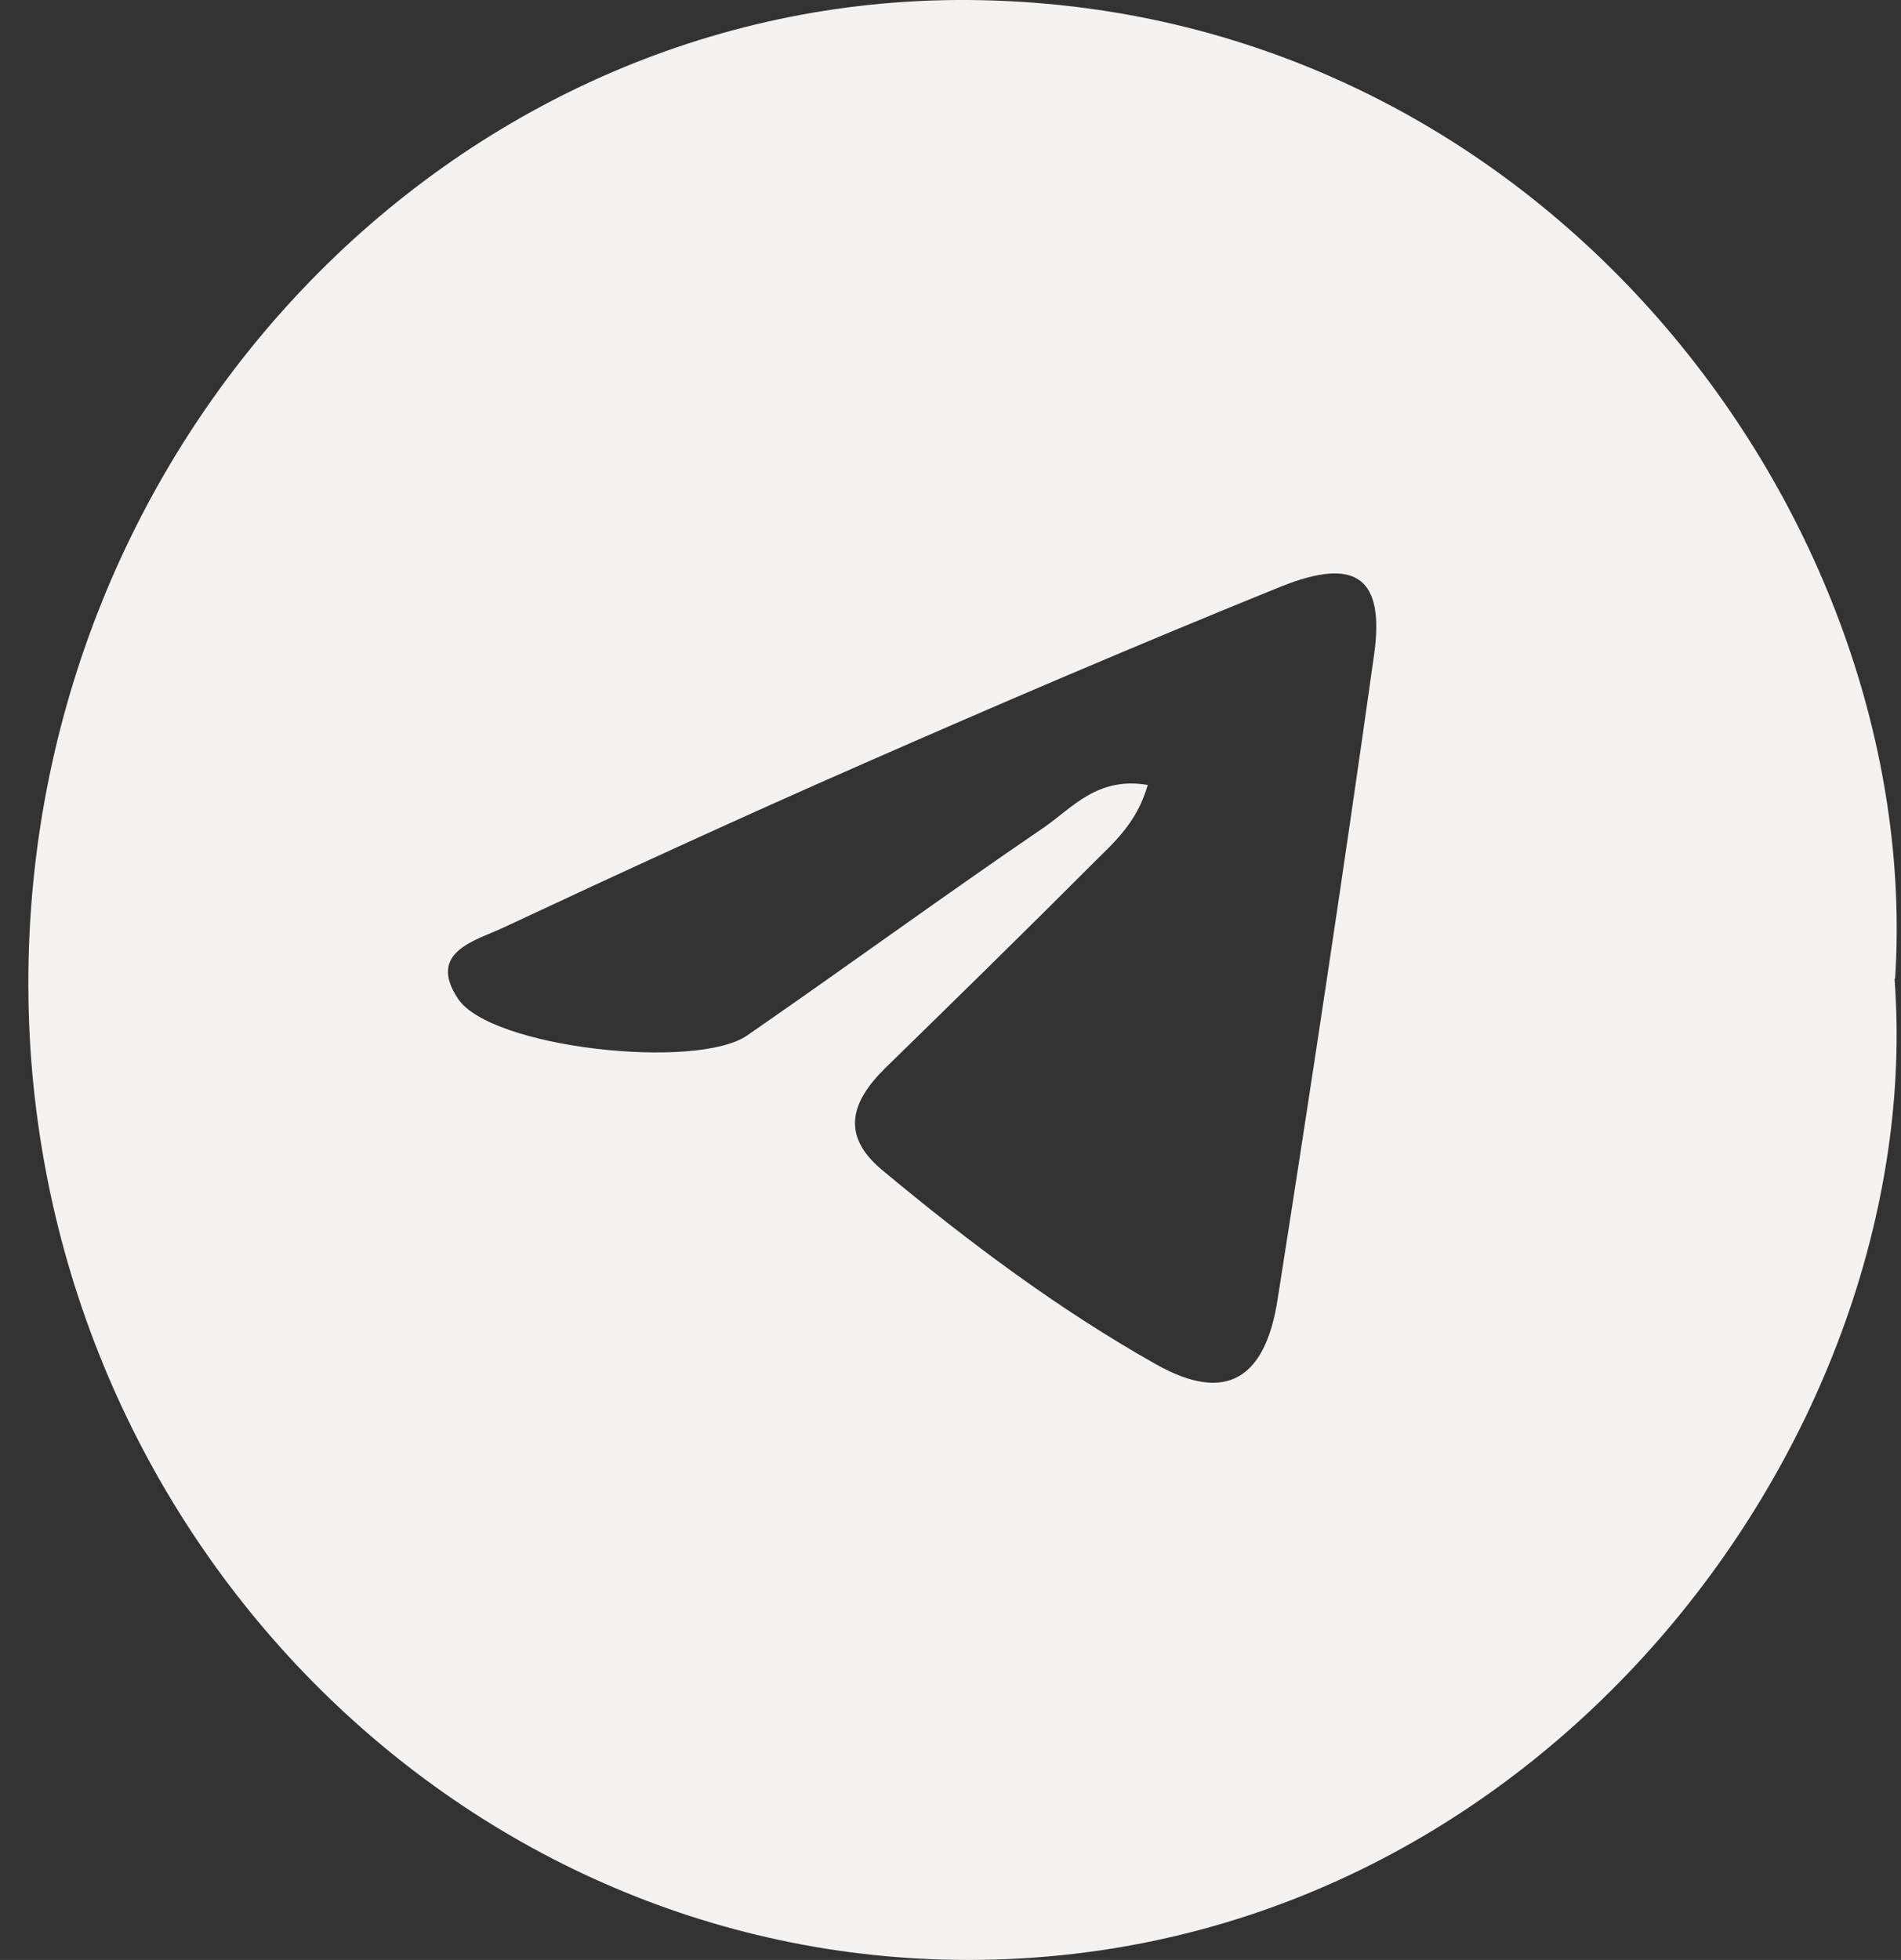 <?xml version="1.0" encoding="UTF-8"?> <svg xmlns="http://www.w3.org/2000/svg" width="65" height="67" viewBox="0 0 65 67" fill="none"><rect x="0" y="0" width="65" height="67" fill="#333333" stroke="none"/><path d="M64.779 33.459C65.947 48.966 52.683 67 33.108 67C15.441 67 1.008 52.023 0.969 33.684C0.93 15.14 15.383 -0.081 33.049 0C52.78 0.102 65.811 17.79 64.798 33.459H64.779ZM39.243 26.837C38.853 28.202 37.996 28.875 37.276 29.608C34.958 31.931 32.601 34.234 30.244 36.536C29.095 37.678 28.744 38.819 30.166 40C33.127 42.466 36.205 44.769 39.535 46.643C41.892 47.968 43.256 47.173 43.684 44.422C44.833 37.107 45.944 29.771 46.976 22.435C47.365 19.766 46.392 19.012 43.801 20.051C38.97 22.008 34.159 24.066 29.387 26.164C25.297 27.958 21.226 29.832 17.174 31.727C16.259 32.155 14.603 32.542 15.655 34.132C16.746 35.823 23.817 36.597 25.55 35.395C28.939 33.052 32.289 30.607 35.698 28.284C36.672 27.611 37.529 26.531 39.263 26.837H39.243Z" fill="#F4F2F1"></path></svg> 